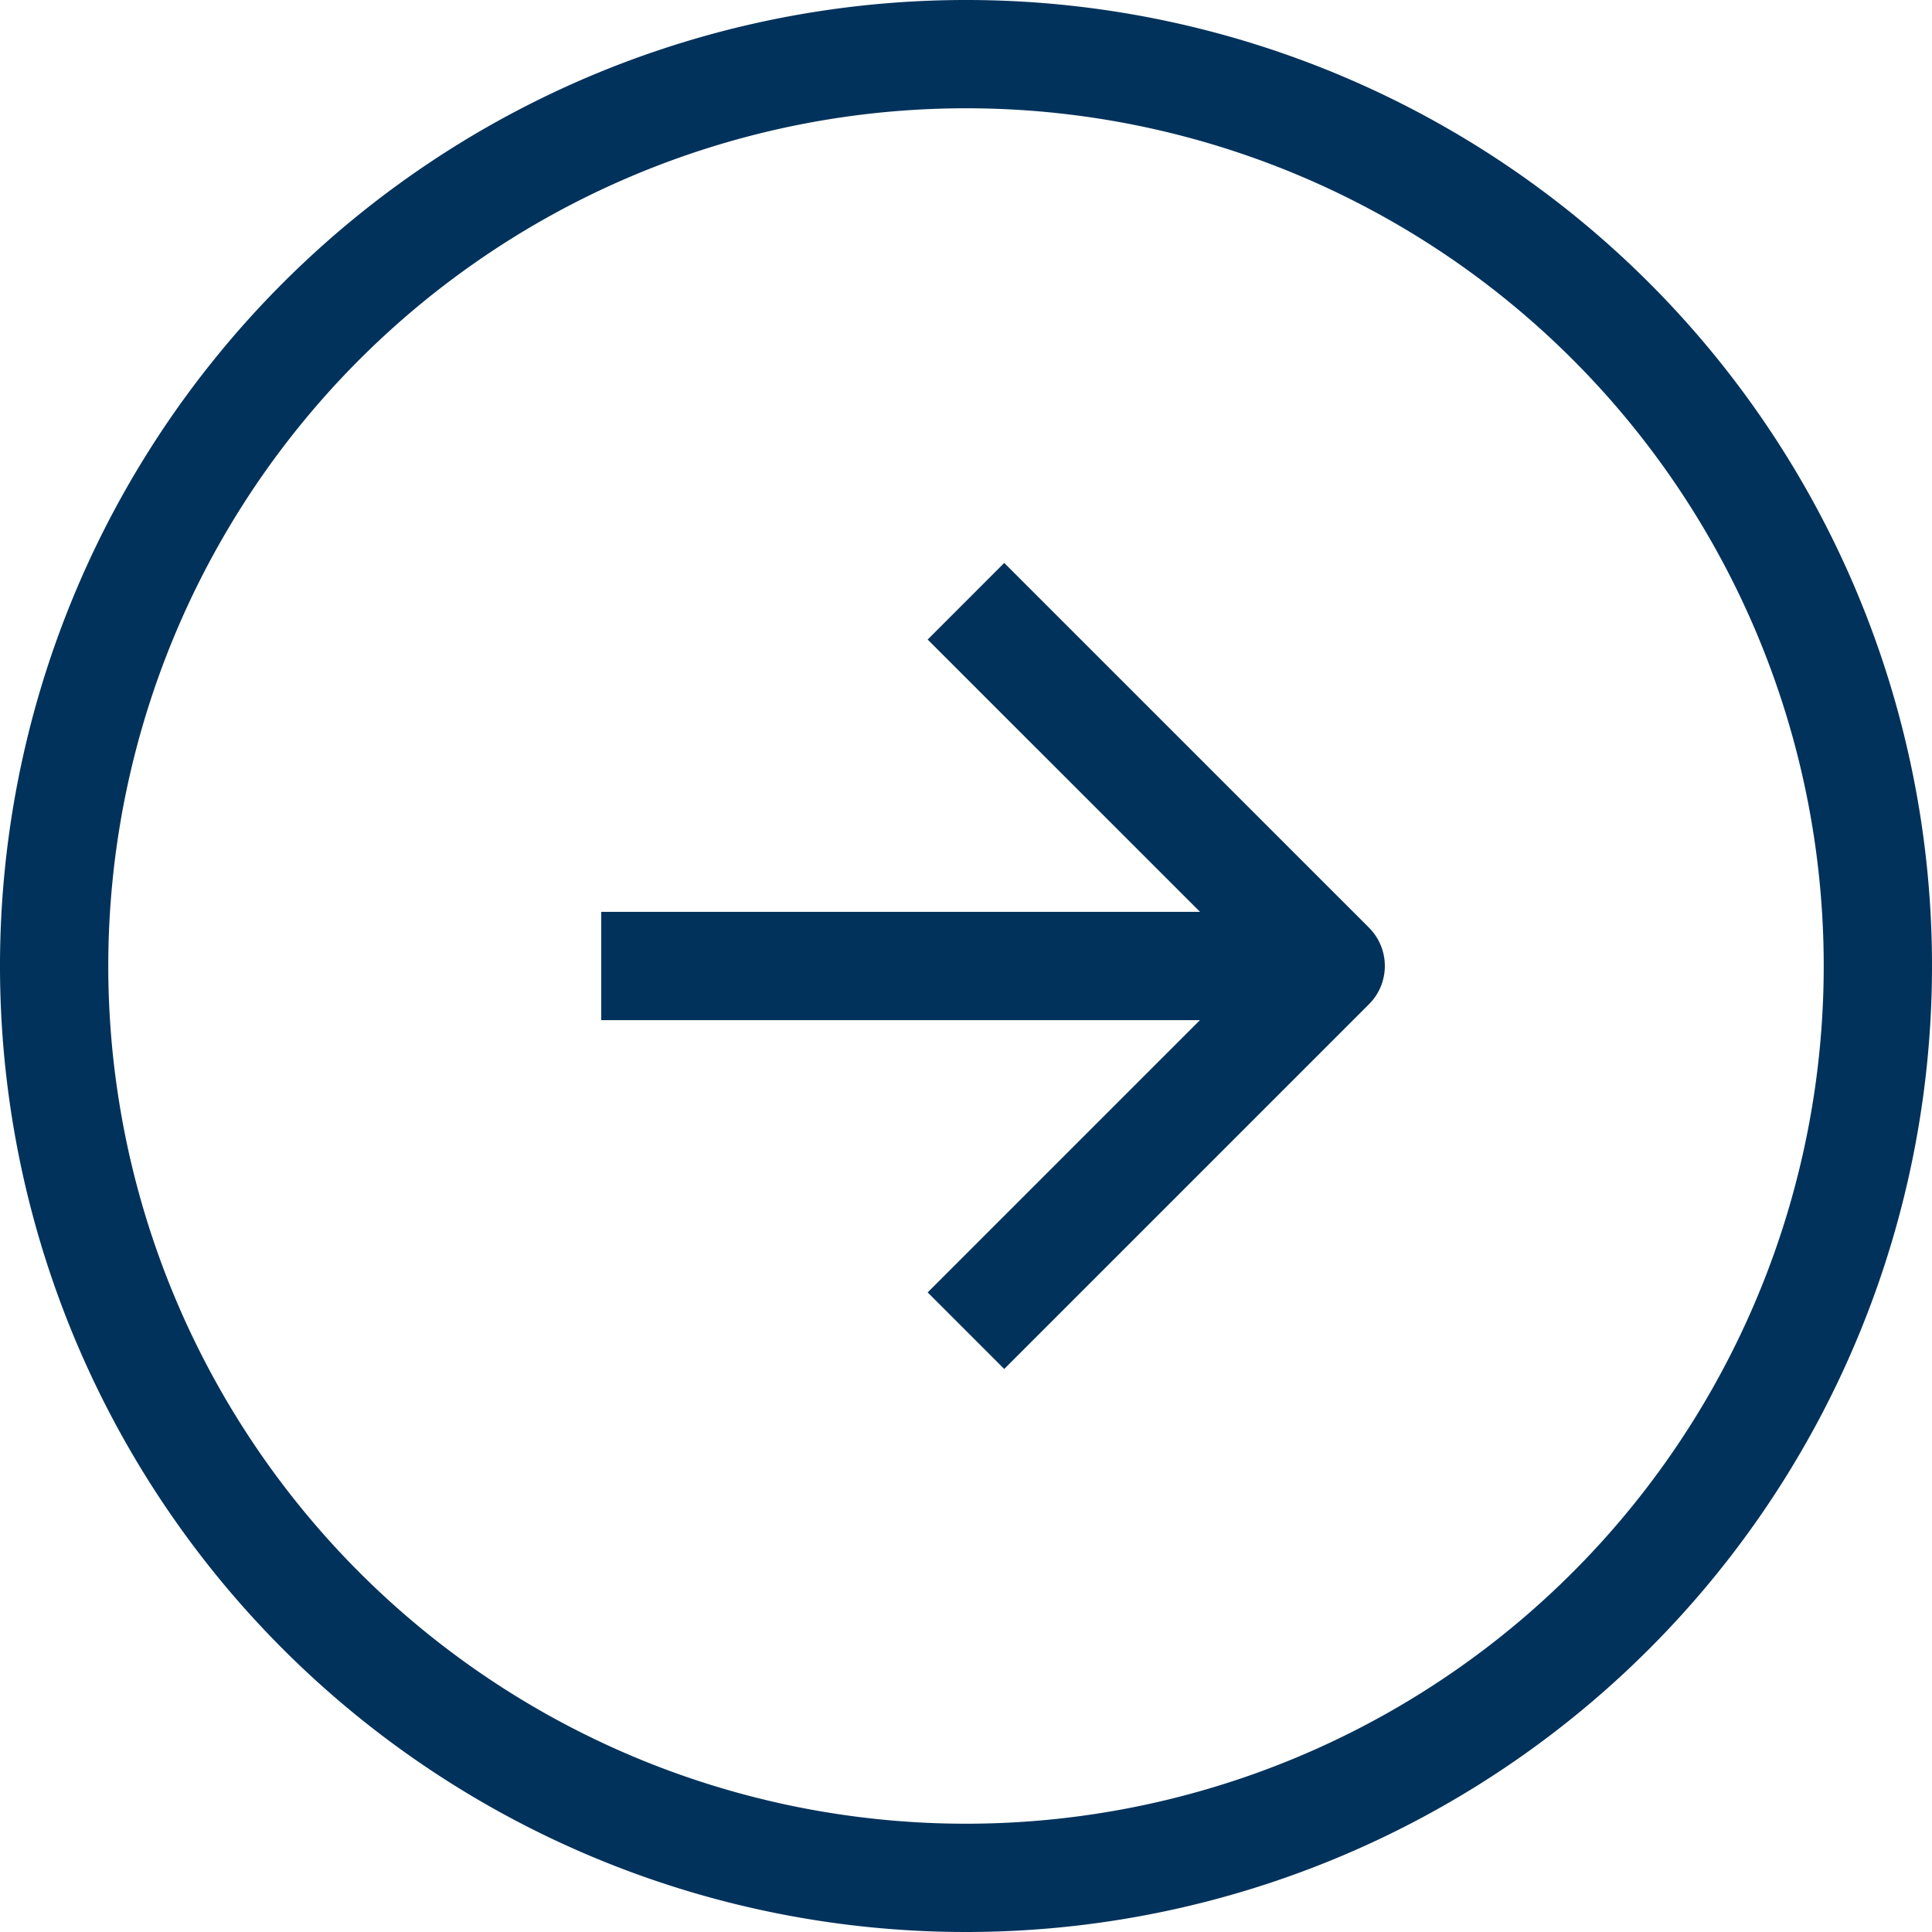 <svg xmlns="http://www.w3.org/2000/svg" width="35.684" height="35.684" viewBox="0 0 35.684 35.684">
  <g id="矢印04" transform="translate(7233 15876)">
    <path id="パス_36316" data-name="パス 36316" d="M37.684,20.842A16.842,16.842,0,1,1,20.842,4,16.837,16.837,0,0,1,37.684,20.842Z" transform="translate(-7236 -15879)" fill="none" stroke="#01325b" stroke-linejoin="round" stroke-width="2"/>
    <path id="パス_36317" data-name="パス 36317" d="M24,29.473l6.737-6.737L24,16" transform="translate(-7239.159 -15880.895)" fill="none" stroke="#01325b" stroke-linejoin="round" stroke-width="2"/>
    <path id="パス_36318" data-name="パス 36318" d="M16,24H29.473" transform="translate(-7237.895 -15882.158)" fill="none" stroke="#01325b" stroke-linejoin="round" stroke-width="2"/>
  </g>
</svg>
